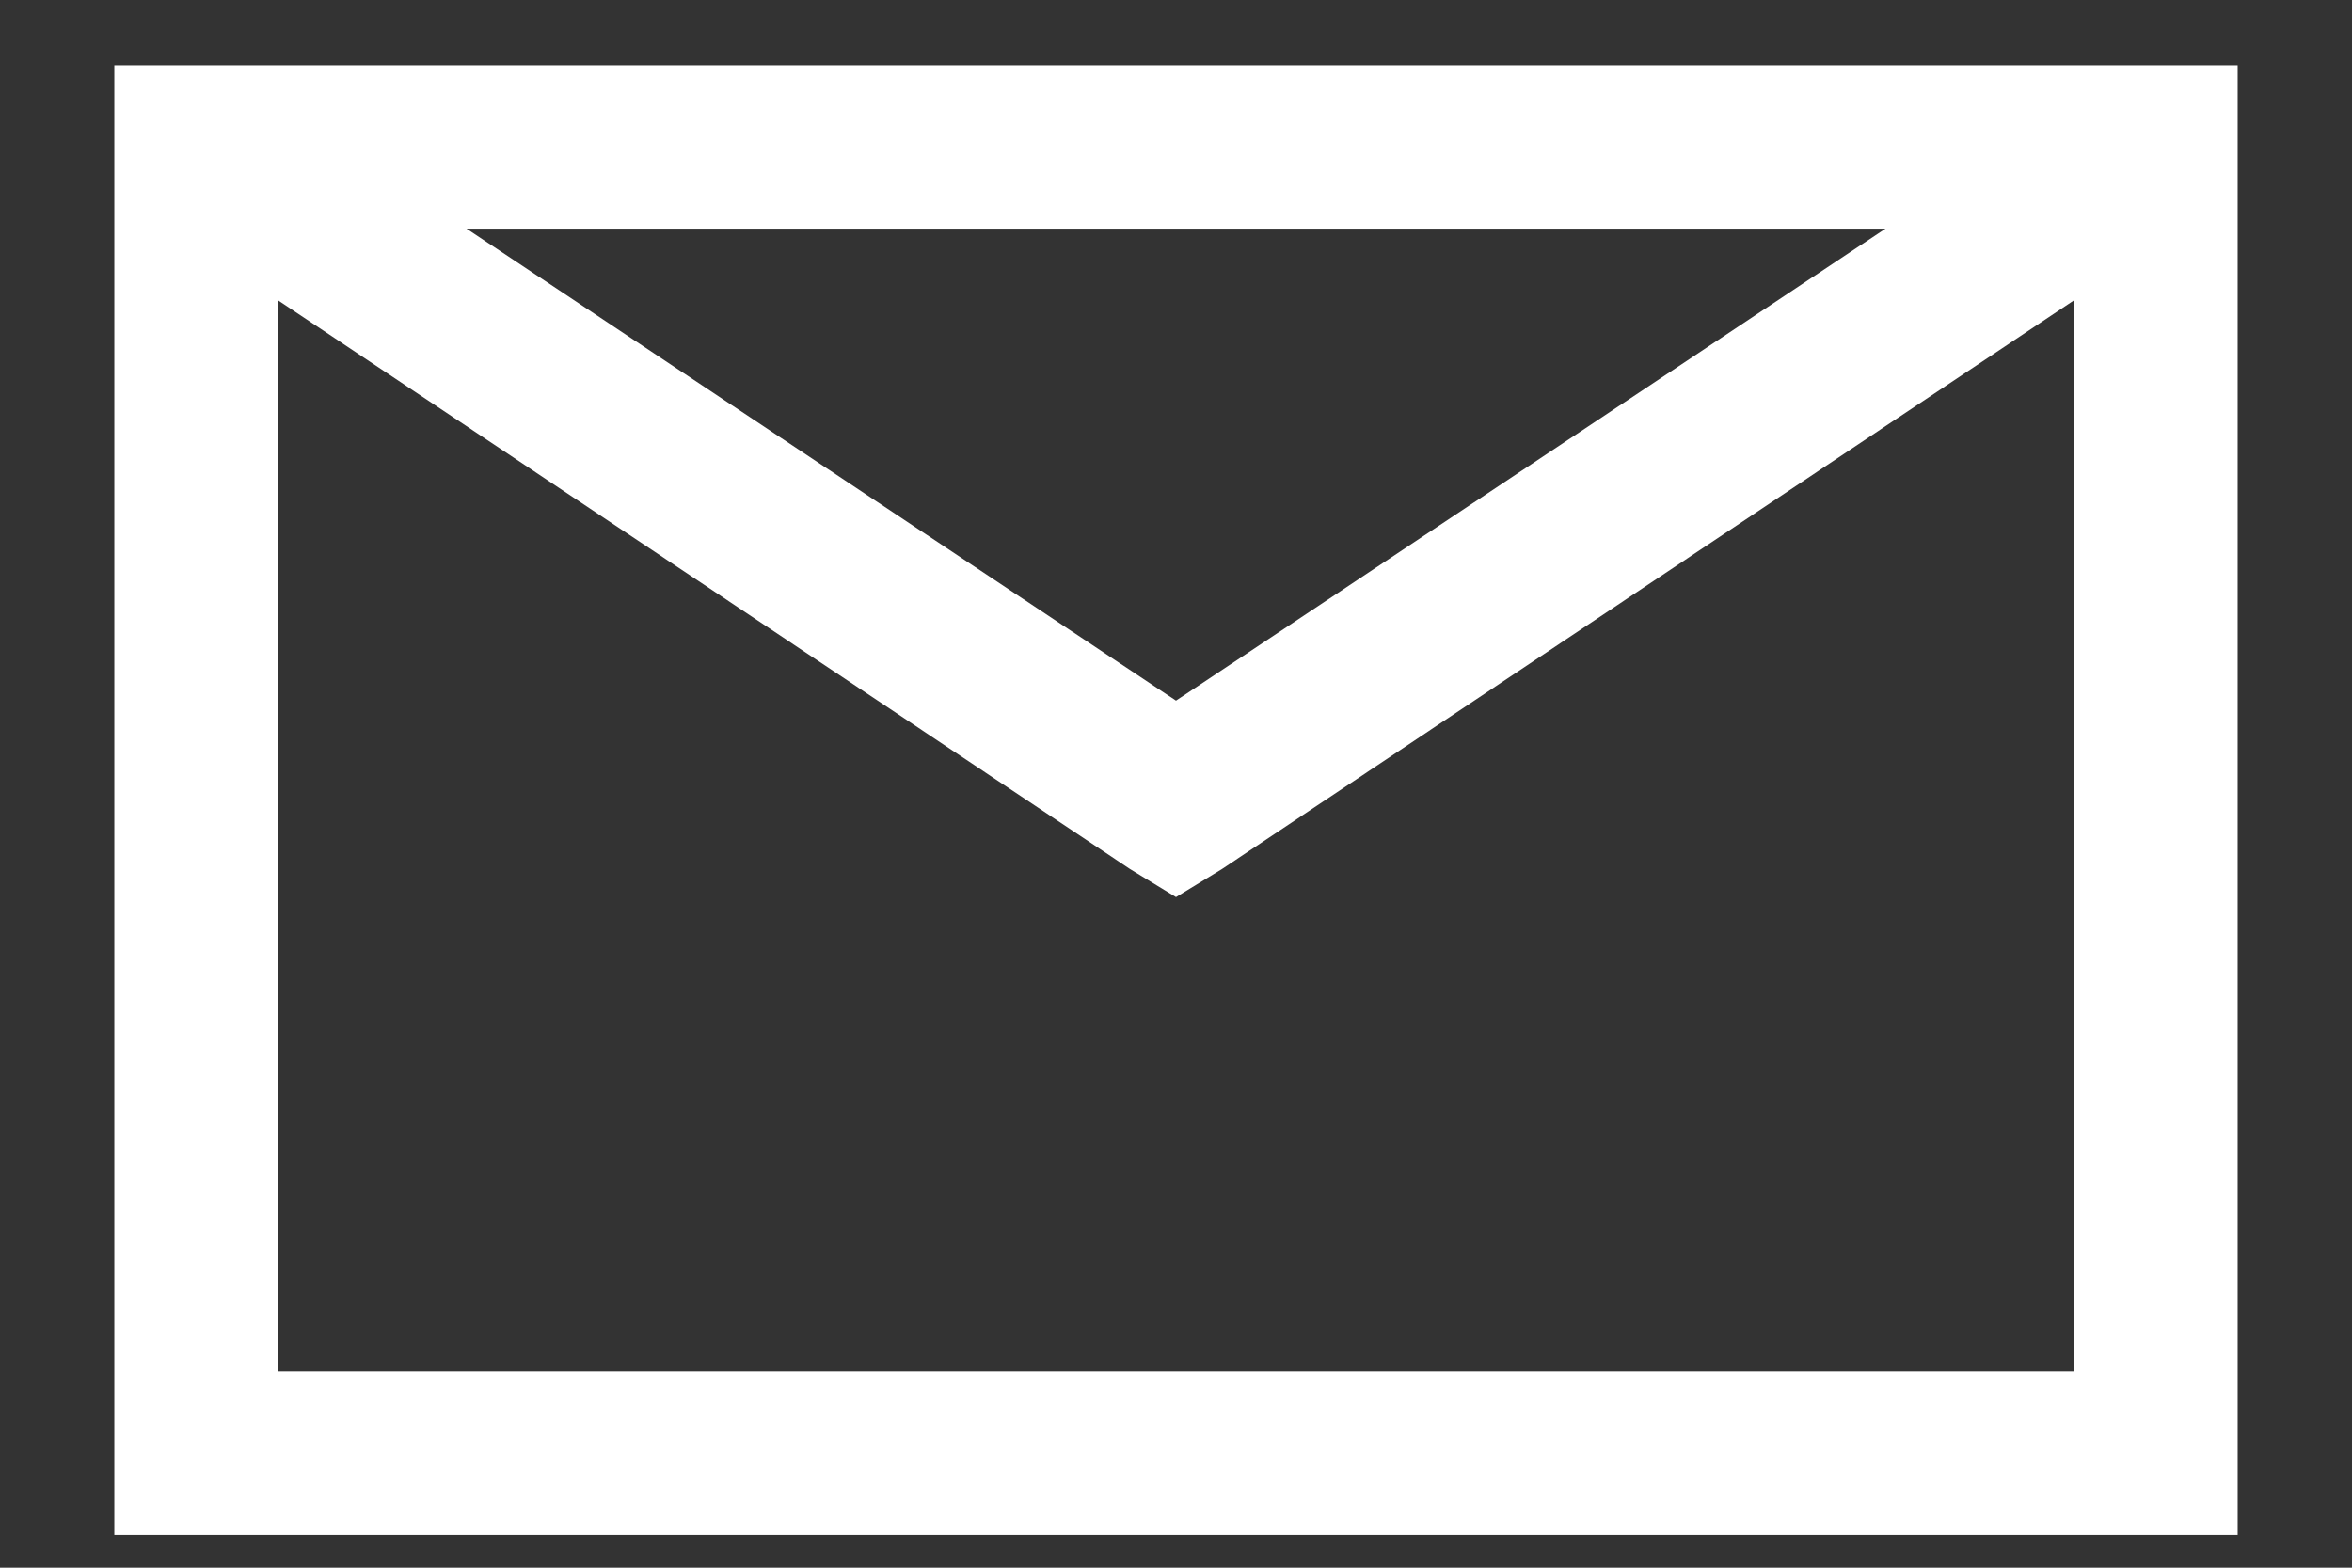 <svg width="18" height="12" viewBox="0 0 18 12" fill="none" xmlns="http://www.w3.org/2000/svg">
<rect x="0" y="0" width="18" height="12" fill="#333333" stroke="none"/>
<path d="M0.875 0.5H17.125V11.75H0.875V0.5ZM3.57 1.75L9 5.363L14.43 1.75H3.57ZM2.125 2.297V10.5H15.875V2.297L9.352 6.652L9 6.867L8.648 6.652L2.125 2.297Z" fill="white"/>
</svg>
